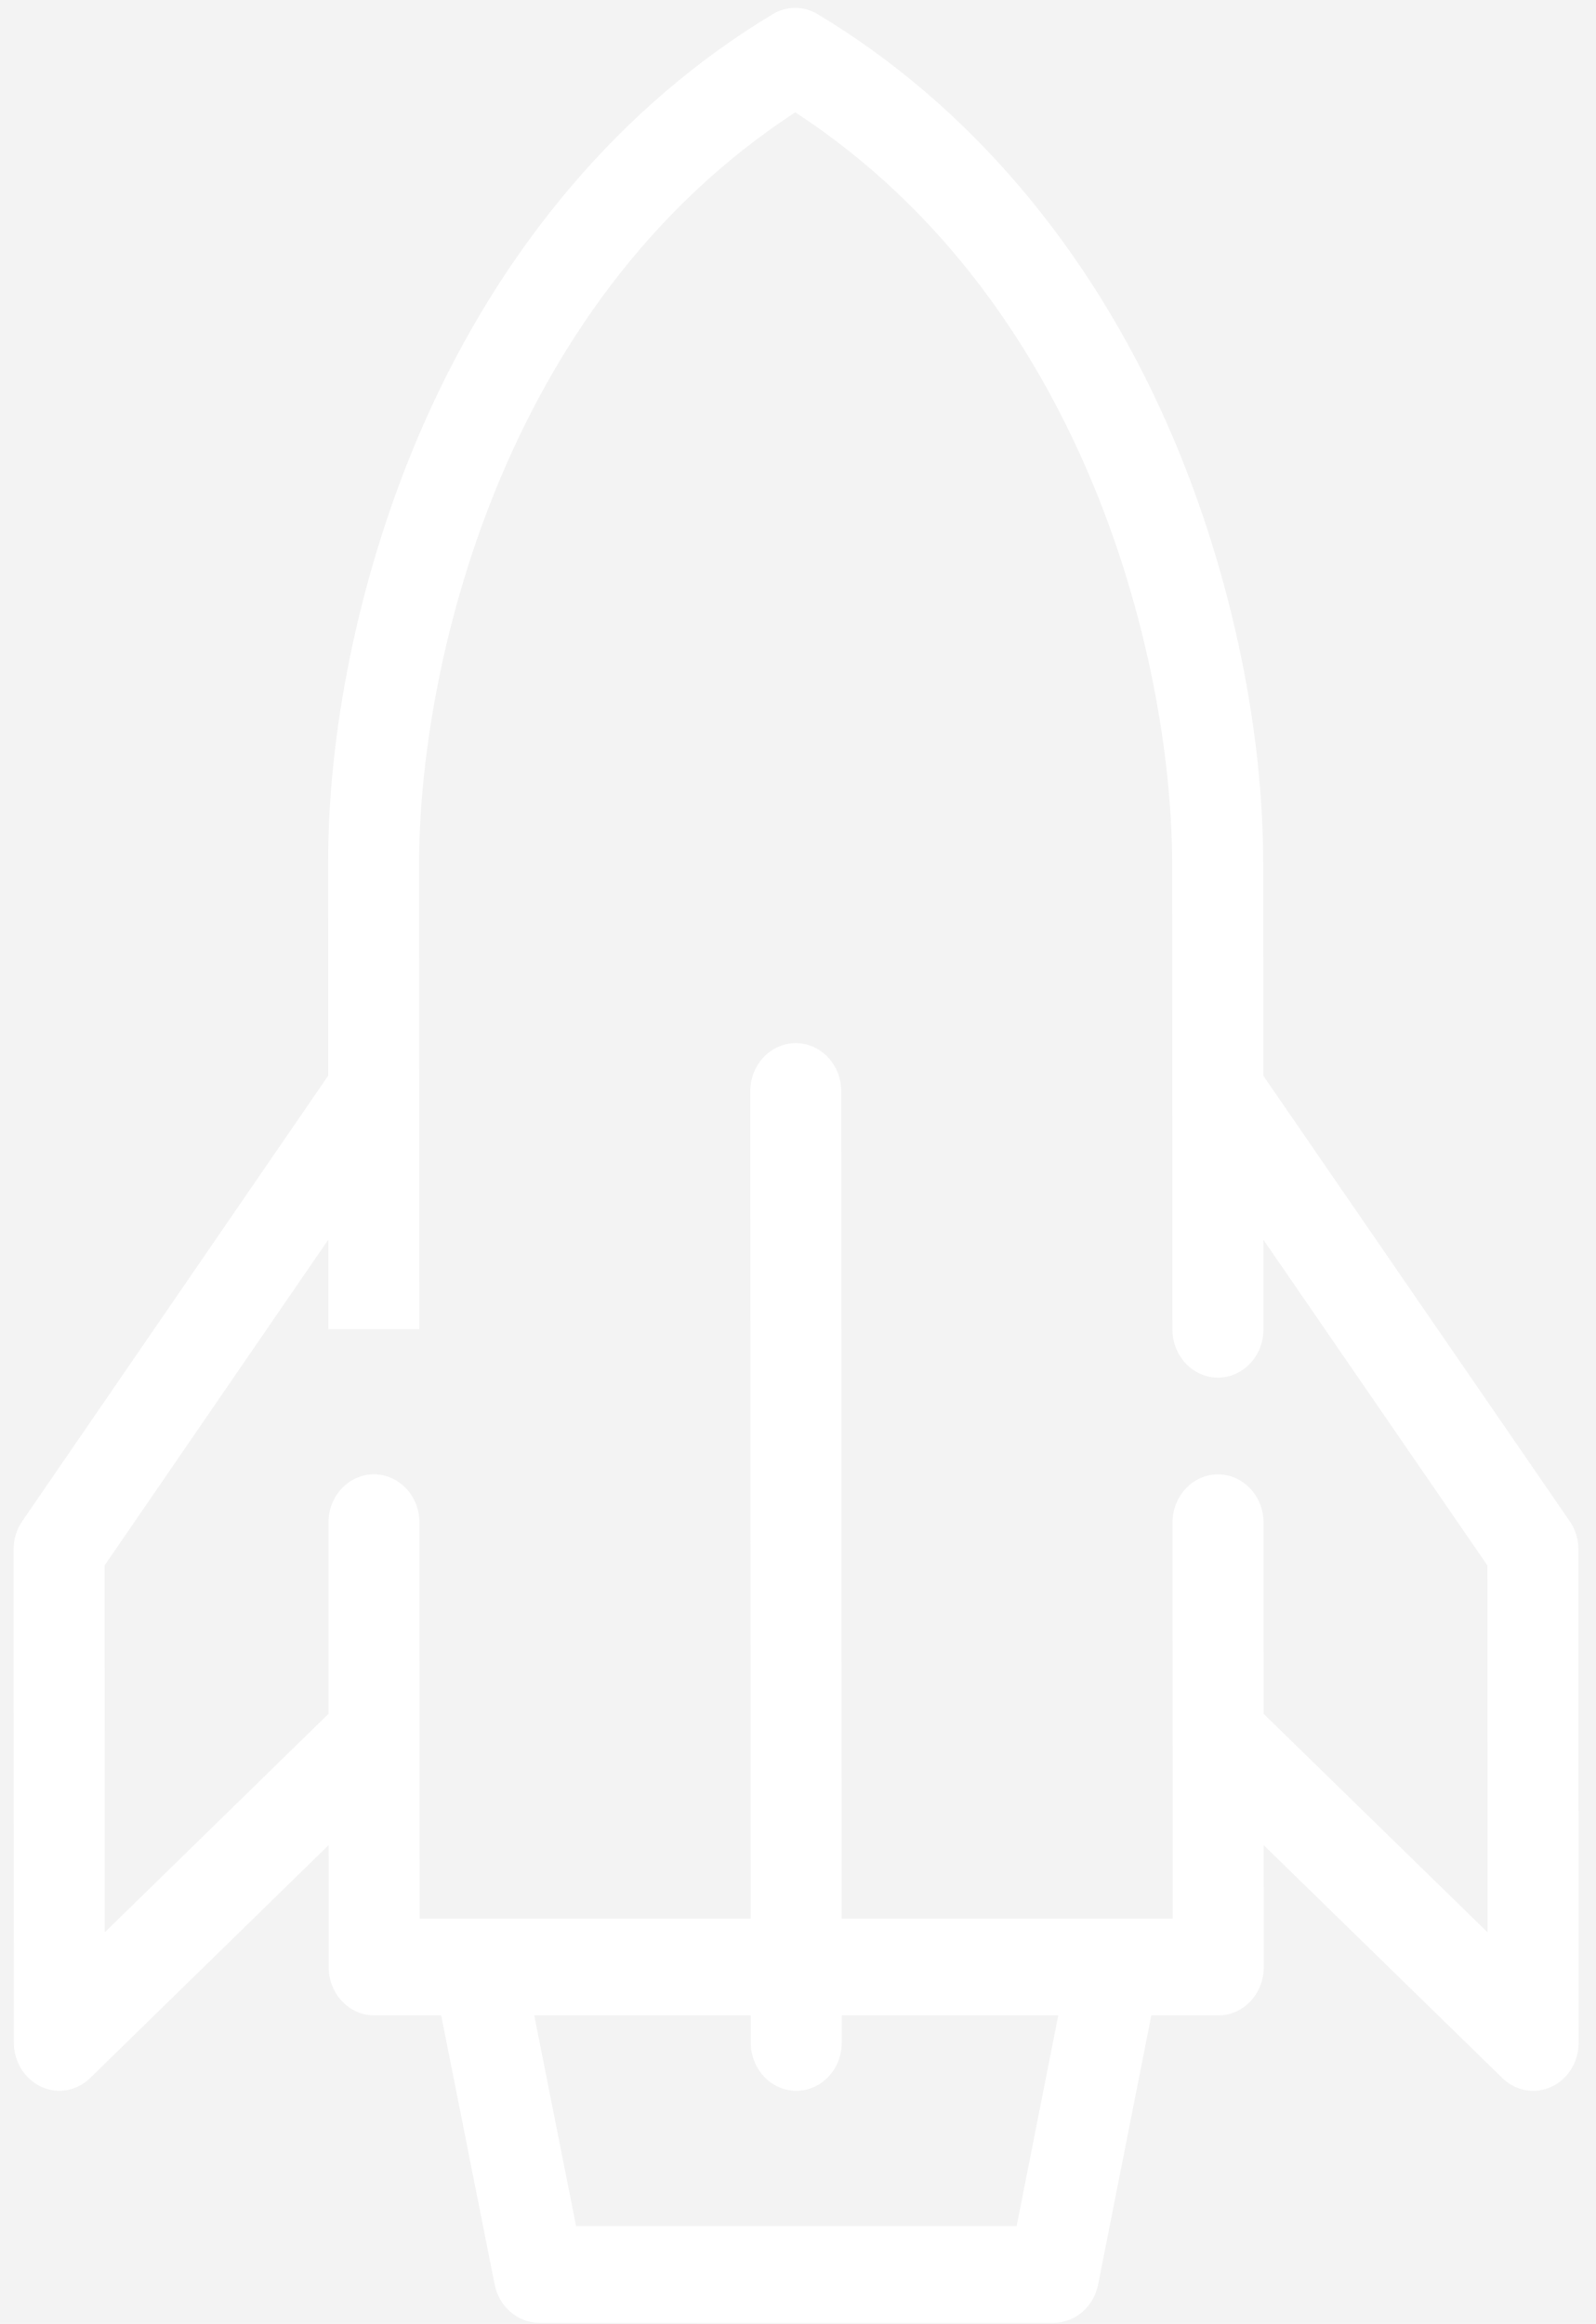<svg width="90" height="131" viewBox="0 0 90 131" fill="#FFF" opacity=".06" xmlns="http://www.w3.org/2000/svg">
<rect x="0" y="0" width="90" height="131" fill="#333333" stroke="none"/>
<path d="M46.107 0.797C45.323 0.326 44.363 0.326 43.579 0.796C35.126 5.872 28.319 13.861 23.892 23.899C20.461 31.678 18.496 40.698 18.501 48.646L18.507 60.636L1.257 85.744C0.936 86.21 0.764 86.773 0.764 87.351L0.778 115.13C0.779 116.212 1.382 117.192 2.315 117.627C3.248 118.062 4.336 117.87 5.085 117.138L18.529 104.013L18.532 110.881C18.533 112.387 19.684 113.608 21.102 113.608L24.878 113.608L27.891 128.77C28.142 130.032 29.19 130.935 30.405 130.935L59.415 130.937C60.63 130.937 61.678 130.034 61.927 128.772L64.924 113.61L68.7 113.61C70.118 113.61 71.267 112.39 71.267 110.884L71.263 104.016L84.72 117.142C85.471 117.874 86.558 118.066 87.491 117.631C87.788 117.492 88.052 117.298 88.274 117.063C88.746 116.561 89.025 115.871 89.025 115.135L89.011 87.355C89.011 86.778 88.837 86.215 88.517 85.748L71.241 60.638L71.235 48.649C71.231 40.7 69.257 31.68 65.819 23.901C61.381 13.863 54.565 5.873 46.107 0.797ZM57.328 125.484L32.486 125.483L30.127 113.608L42.333 113.609L42.333 115.132C42.334 116.638 43.484 117.859 44.903 117.859C46.321 117.859 47.471 116.638 47.47 115.133L47.469 113.609L59.675 113.61L57.328 125.484ZM66.098 48.649L66.105 61.527C66.105 61.529 66.105 61.53 66.105 61.532L66.112 74.931C66.113 76.437 67.263 77.658 68.682 77.658C70.1 77.658 71.249 76.437 71.249 74.932L71.246 69.888L83.875 88.244L83.886 108.926L71.26 96.61L71.254 85.837C71.254 84.331 70.103 83.11 68.684 83.11C67.266 83.11 66.117 84.331 66.118 85.836L66.124 97.796C66.124 97.803 66.124 97.809 66.124 97.816L66.129 108.157L62.89 108.157C62.852 108.157 62.815 108.157 62.778 108.157L47.466 108.156L47.443 61.526C47.442 60.02 46.291 58.8 44.873 58.8C43.455 58.8 42.305 60.02 42.306 61.526L42.33 108.156L27.018 108.155C26.981 108.155 26.944 108.155 26.907 108.155L23.668 108.155L23.662 97.813C23.663 97.807 23.663 97.8 23.662 97.794L23.656 85.834C23.656 84.328 22.505 83.107 21.086 83.107C19.668 83.107 18.519 84.328 18.52 85.833L18.525 96.607L5.911 108.921L5.901 88.24L18.511 69.885L18.514 74.928L23.65 74.929L23.643 61.57C23.644 61.541 23.644 61.513 23.643 61.484L23.637 48.647C23.631 37.918 28.133 17.232 44.846 6.334C61.57 17.234 66.093 37.921 66.098 48.649Z" fill="#F8F8F8"/>
</svg>
